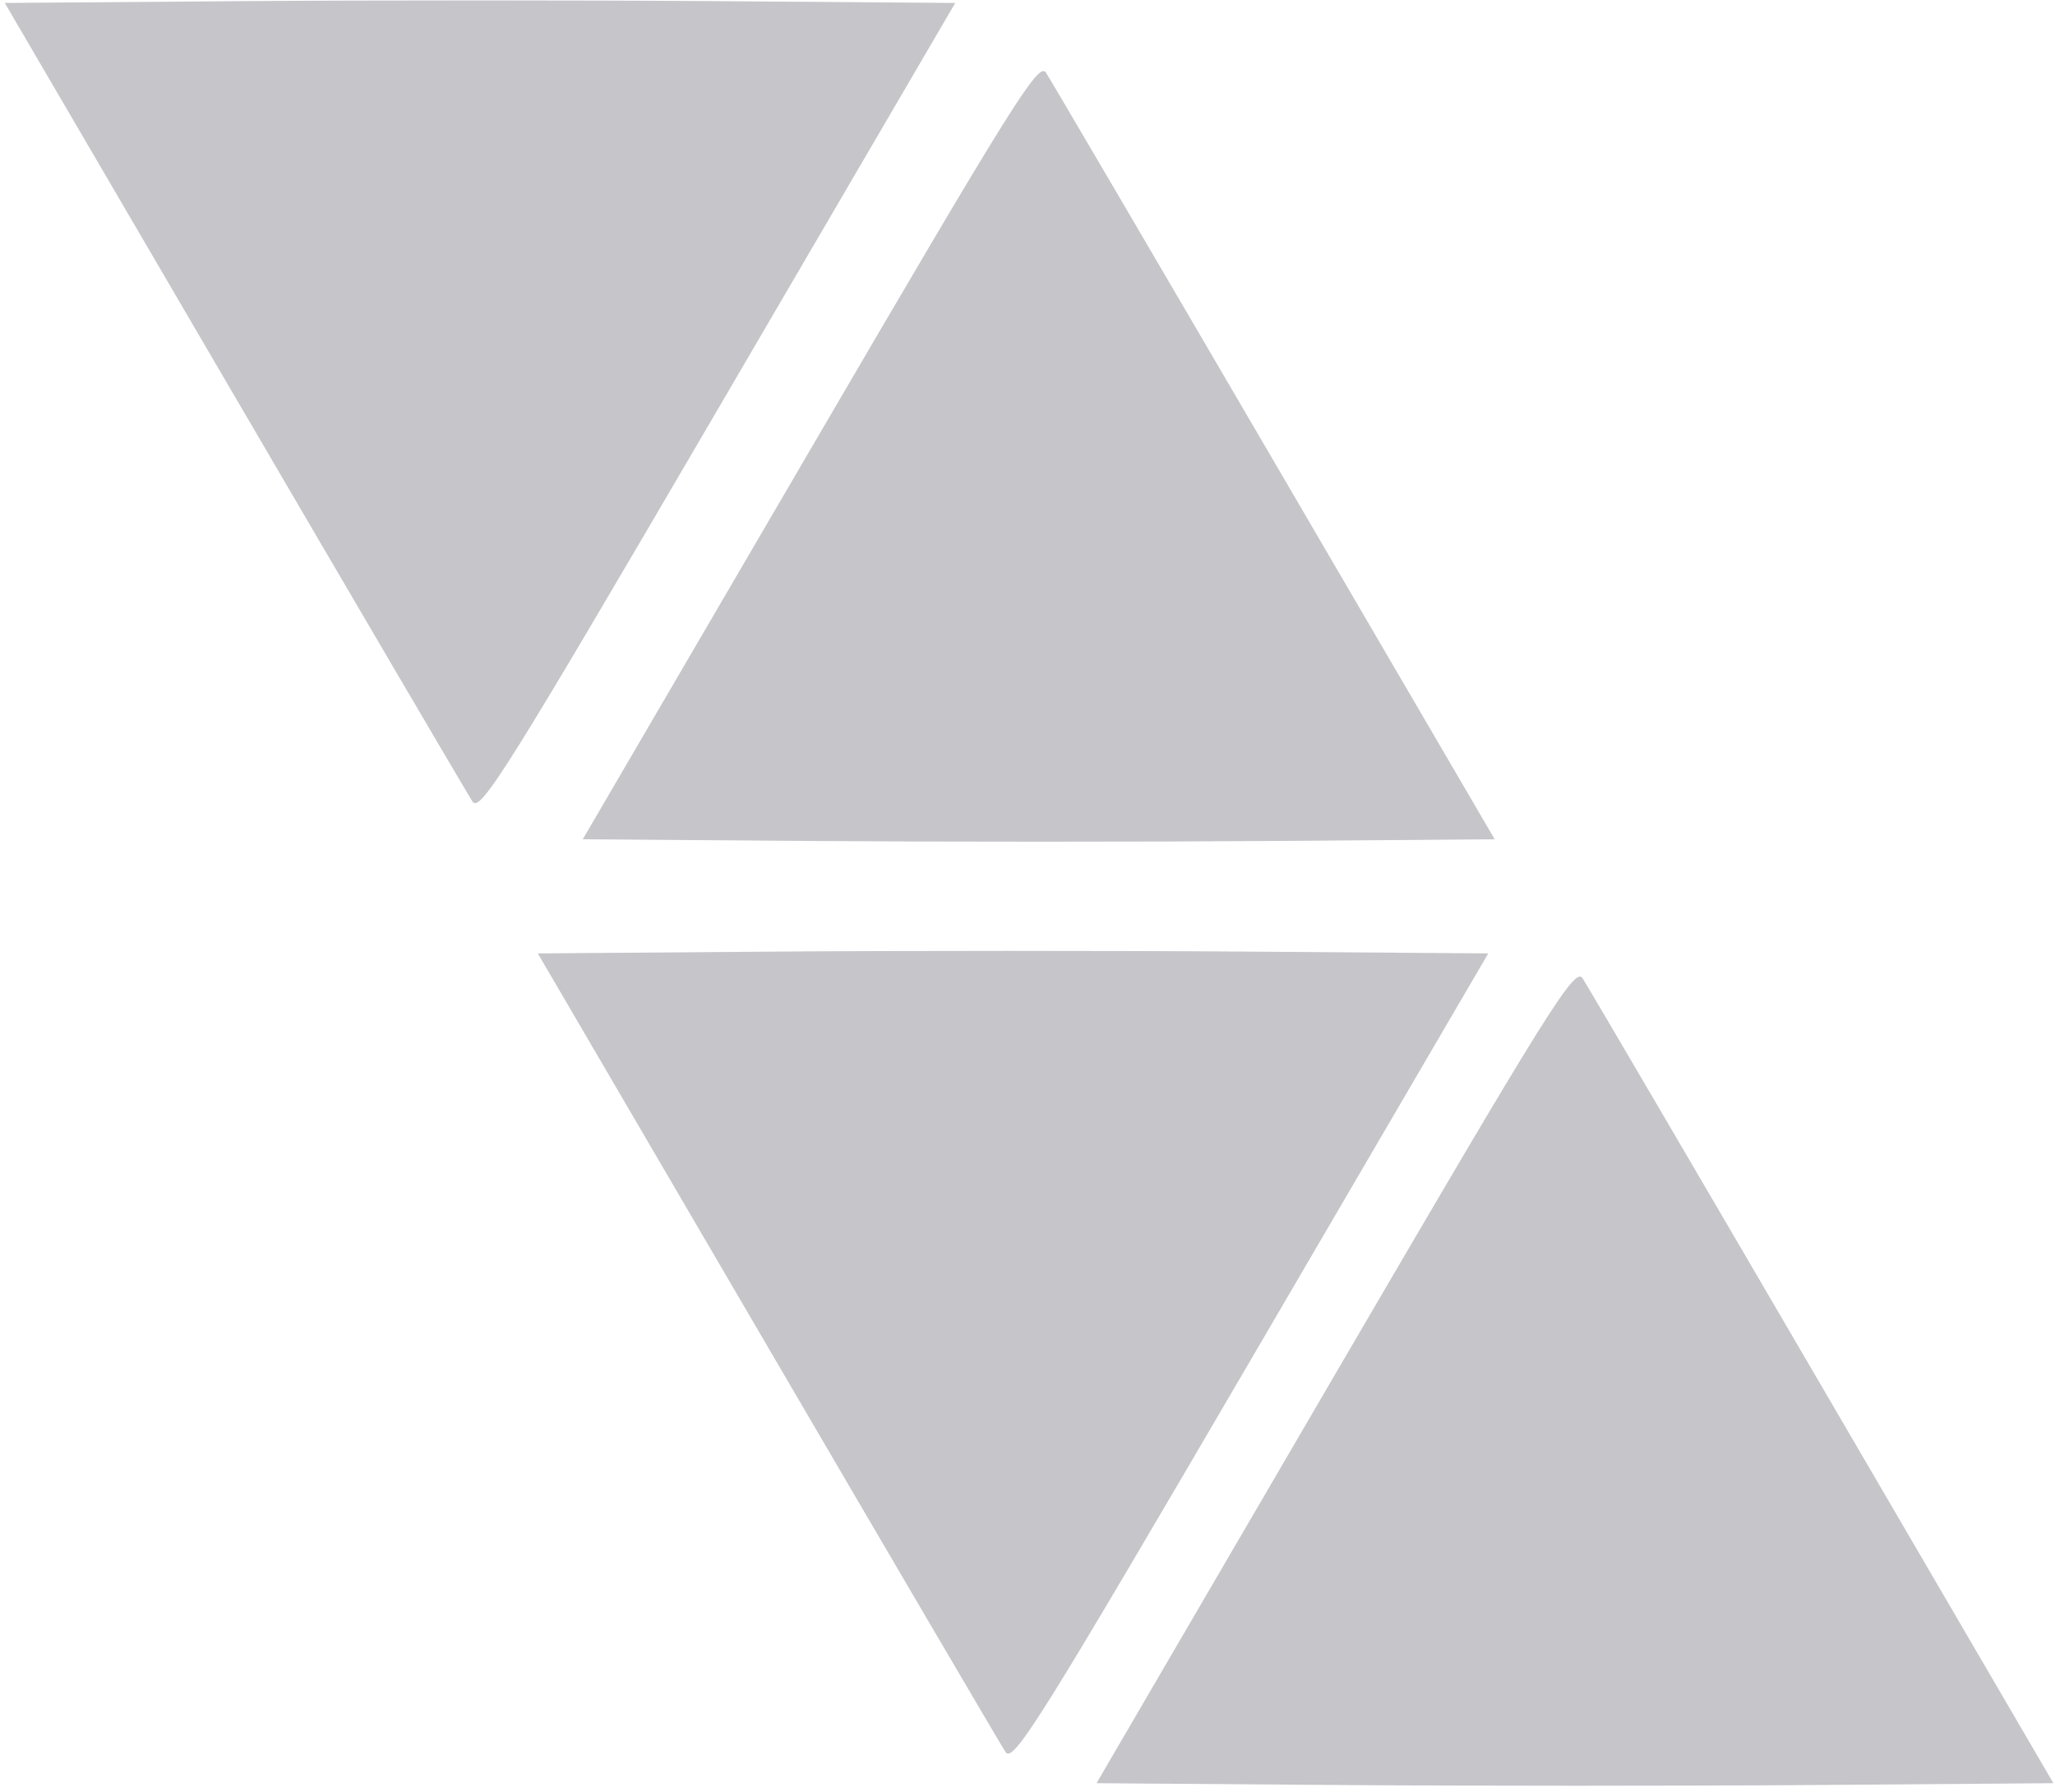 <?xml version="1.0" encoding="UTF-8"?> <svg xmlns="http://www.w3.org/2000/svg" width="320" height="279" viewBox="0 0 320 279" fill="none"><g opacity="0.3"><path d="M90.748 130.687L126.174 70.026C157.752 15.954 161.739 9.577 162.873 11.307C163.574 12.375 179.582 39.672 198.446 71.968L232.748 130.687L197.557 130.955C178.202 131.102 146.253 131.102 126.557 130.955L90.748 130.687Z" fill="#3C3E4E"></path><path d="M170.748 277.668L207.92 213.974C241.055 157.199 245.238 150.502 246.428 152.319C247.164 153.44 263.961 182.102 283.755 216.013L319.748 277.668L282.822 277.95C262.513 278.104 228.989 278.104 208.323 277.95L170.748 277.668Z" fill="#3C3E4E"></path><path d="M231.748 148.46L194.826 211.648C161.913 267.973 157.758 274.616 156.576 272.814C155.845 271.701 139.161 243.267 119.499 209.626L83.748 148.46L120.426 148.18C140.599 148.027 173.898 148.027 194.426 148.18L231.748 148.46Z" fill="#3C3E4E"></path><path d="M148.748 0.46L111.826 63.648C78.913 119.973 74.758 126.616 73.576 124.814C72.845 123.701 56.161 95.267 36.499 61.626L0.748 0.46L37.426 0.18C57.599 0.027 90.898 0.027 111.426 0.18L148.748 0.46Z" fill="#3C3E4E"></path></g></svg> 